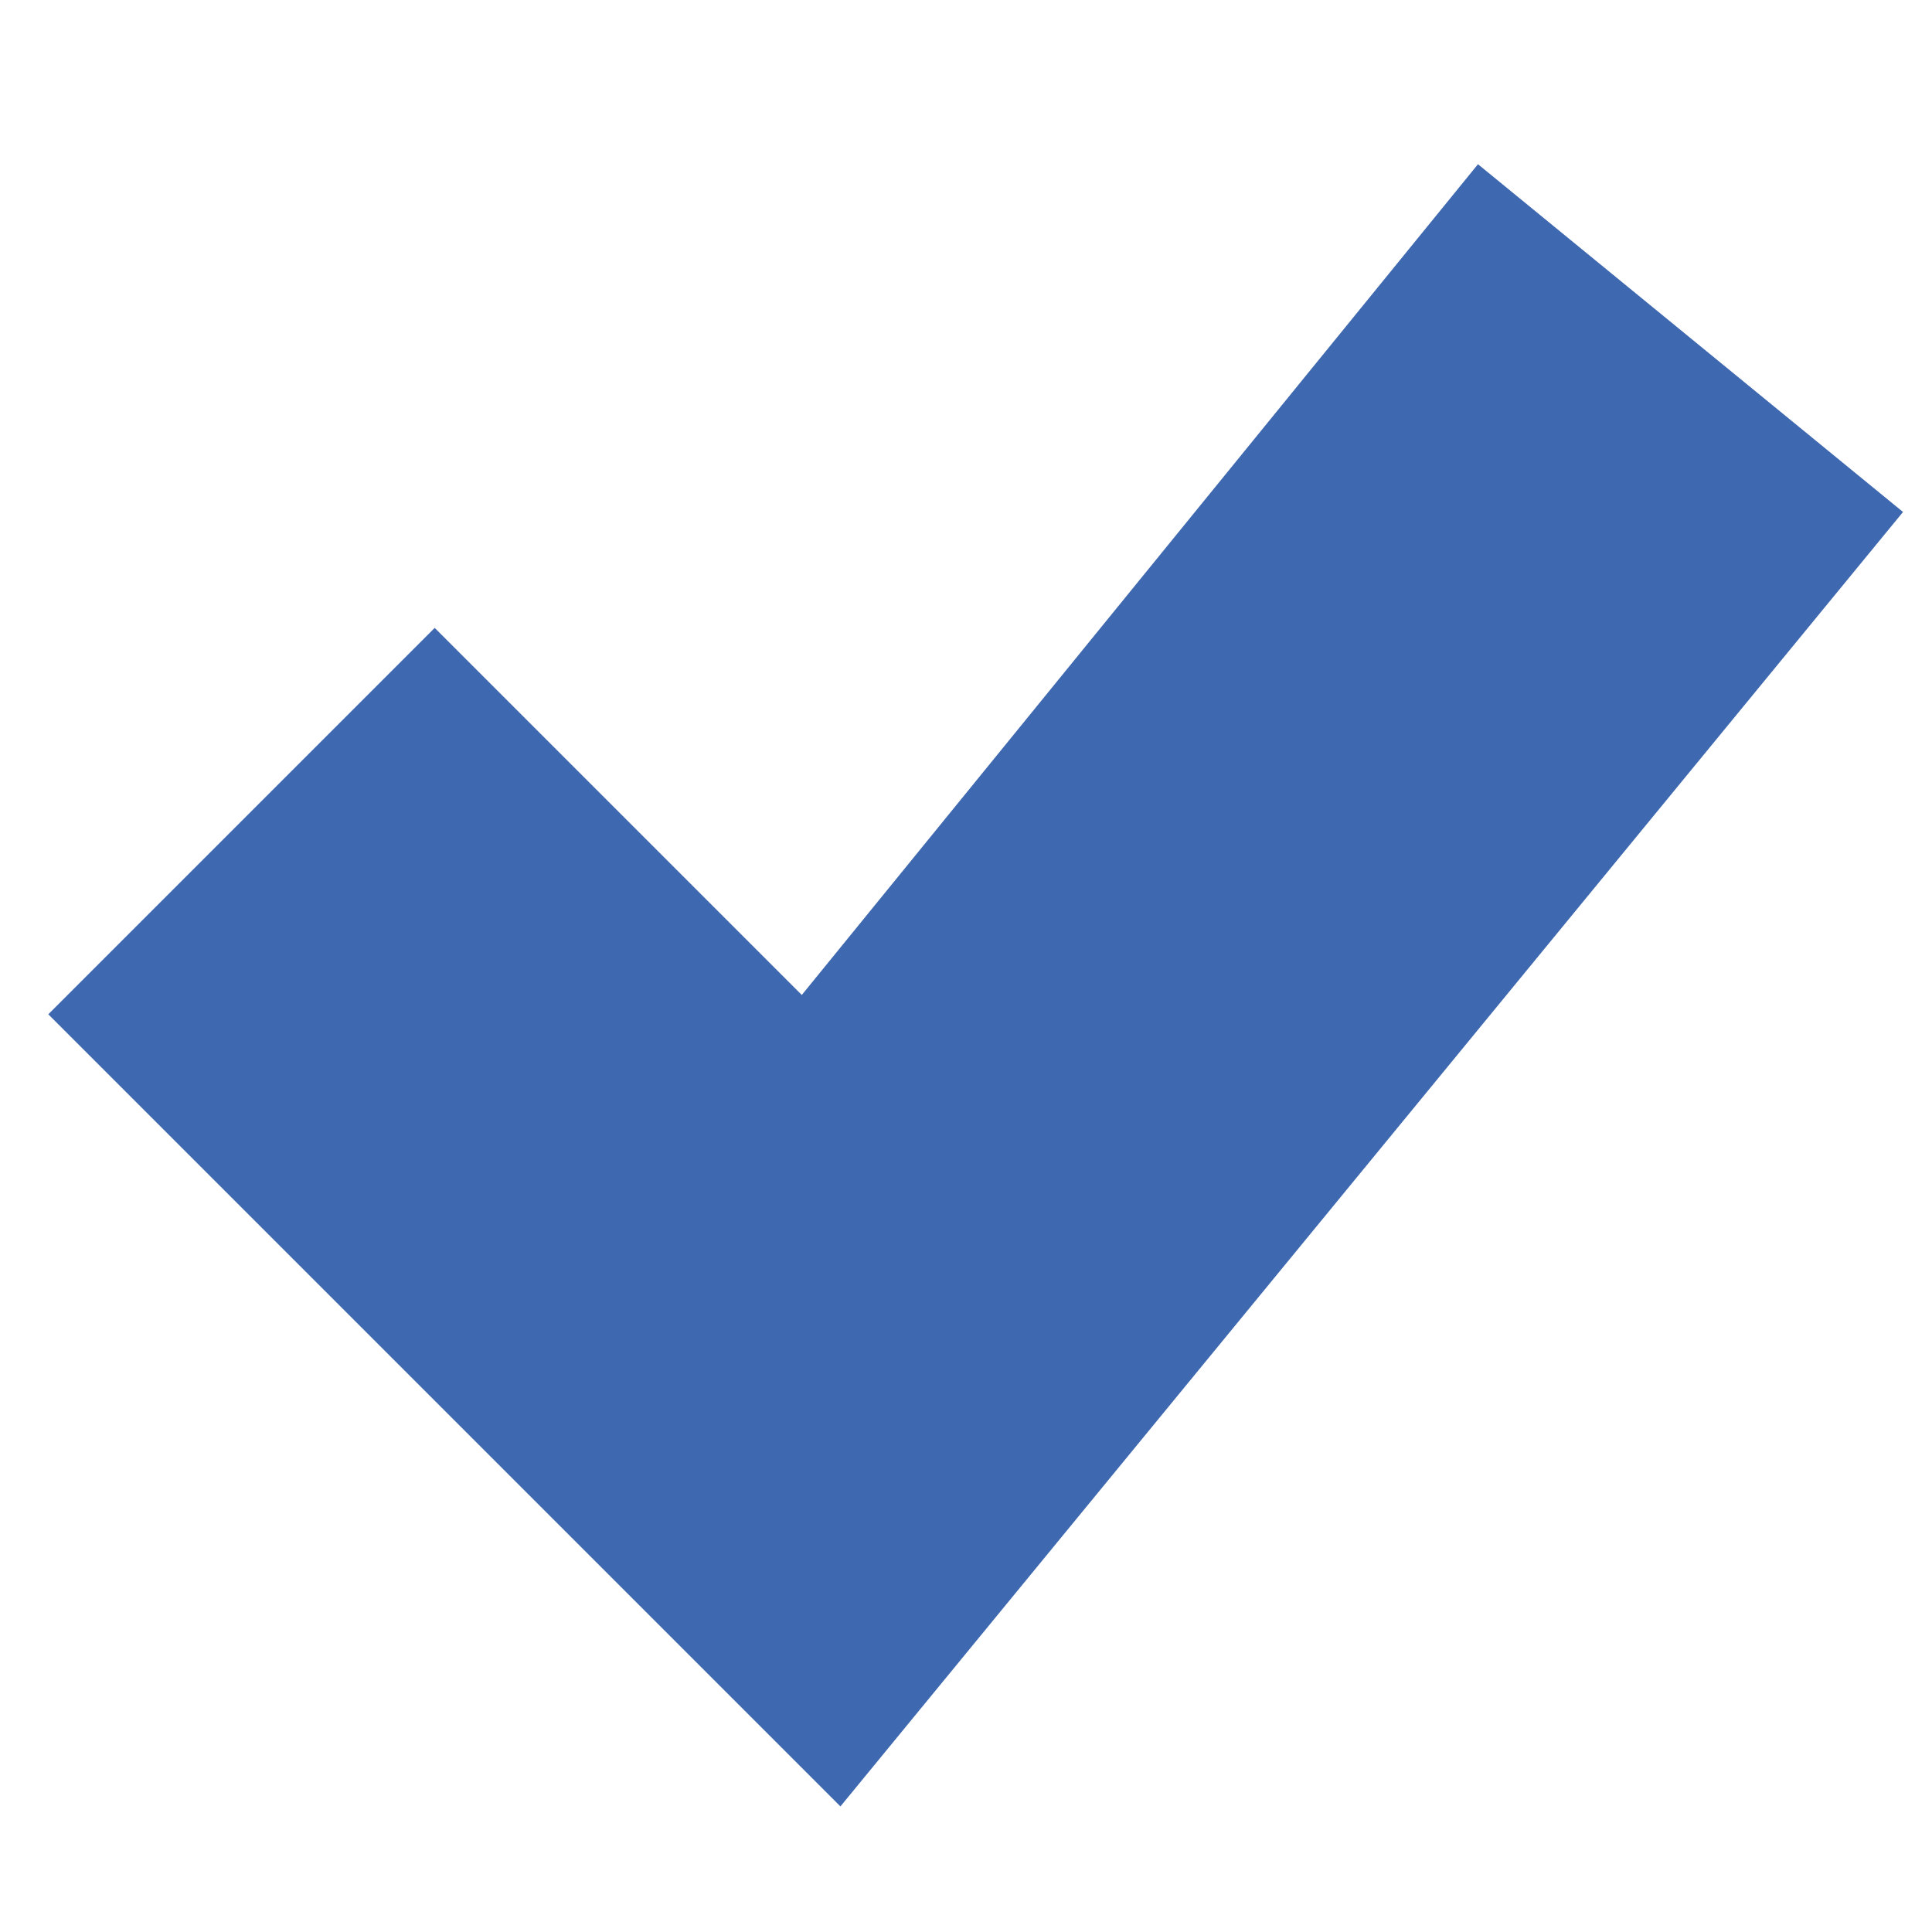 <?xml version="1.0" encoding="utf-8"?>
<!-- Generator: Adobe Illustrator 21.0.2, SVG Export Plug-In . SVG Version: 6.00 Build 0)  -->
<svg version="1.1" id="Capa_1" xmlns="http://www.w3.org/2000/svg" xmlns:xlink="http://www.w3.org/1999/xlink" x="0px" y="0px"
	 viewBox="0 0 20 20" style="enable-background:new 0 0 20 20;" xml:space="preserve">
<style type="text/css">
	.st0{fill:#D6DCE5;}
	.st1{fill:#3E68AF;}
	.st2{fill:#FFFFFF;}
	.st3{fill:none;stroke:#3E68AF;stroke-width:34.016;stroke-miterlimit:10;}
	.st4{fill:none;stroke:#3E68AF;stroke-width:8.504;stroke-linecap:round;stroke-miterlimit:10;stroke-dasharray:11.999,22.677;}
	.st5{fill:none;stroke:#3E68AF;stroke-width:8.504;stroke-linecap:round;stroke-miterlimit:10;}
	.st6{fill:none;stroke:#3E68AF;stroke-width:8.504;stroke-linecap:round;stroke-miterlimit:10;stroke-dasharray:12.213,23.081;}
	.st7{fill:none;stroke:#3E68AF;stroke-width:8.504;stroke-linecap:round;stroke-miterlimit:10;stroke-dasharray:10.96,20.713;}
	.st8{fill:none;stroke:#3E68AF;stroke-width:8.504;stroke-linecap:round;stroke-miterlimit:10;stroke-dasharray:13.796,26.074;}
	.st9{fill:none;stroke:#3E68AF;stroke-width:8.504;stroke-linecap:round;stroke-miterlimit:10;stroke-dasharray:12.423,23.478;}
	.st10{fill:none;stroke:#3E68AF;stroke-width:8.504;stroke-linecap:round;stroke-miterlimit:10;stroke-dasharray:10.042,18.979;}
	.st11{fill:#233B63;}
	.st12{fill:#111D30;}
</style>
<g>
	<g>
		<polygon class="st1" points="8.7,18.7 0.5,10.5 4.5,6.5 8.3,10.3 15.3,1.7 19.7,5.3 		"/>
	</g>
</g>
</svg>
